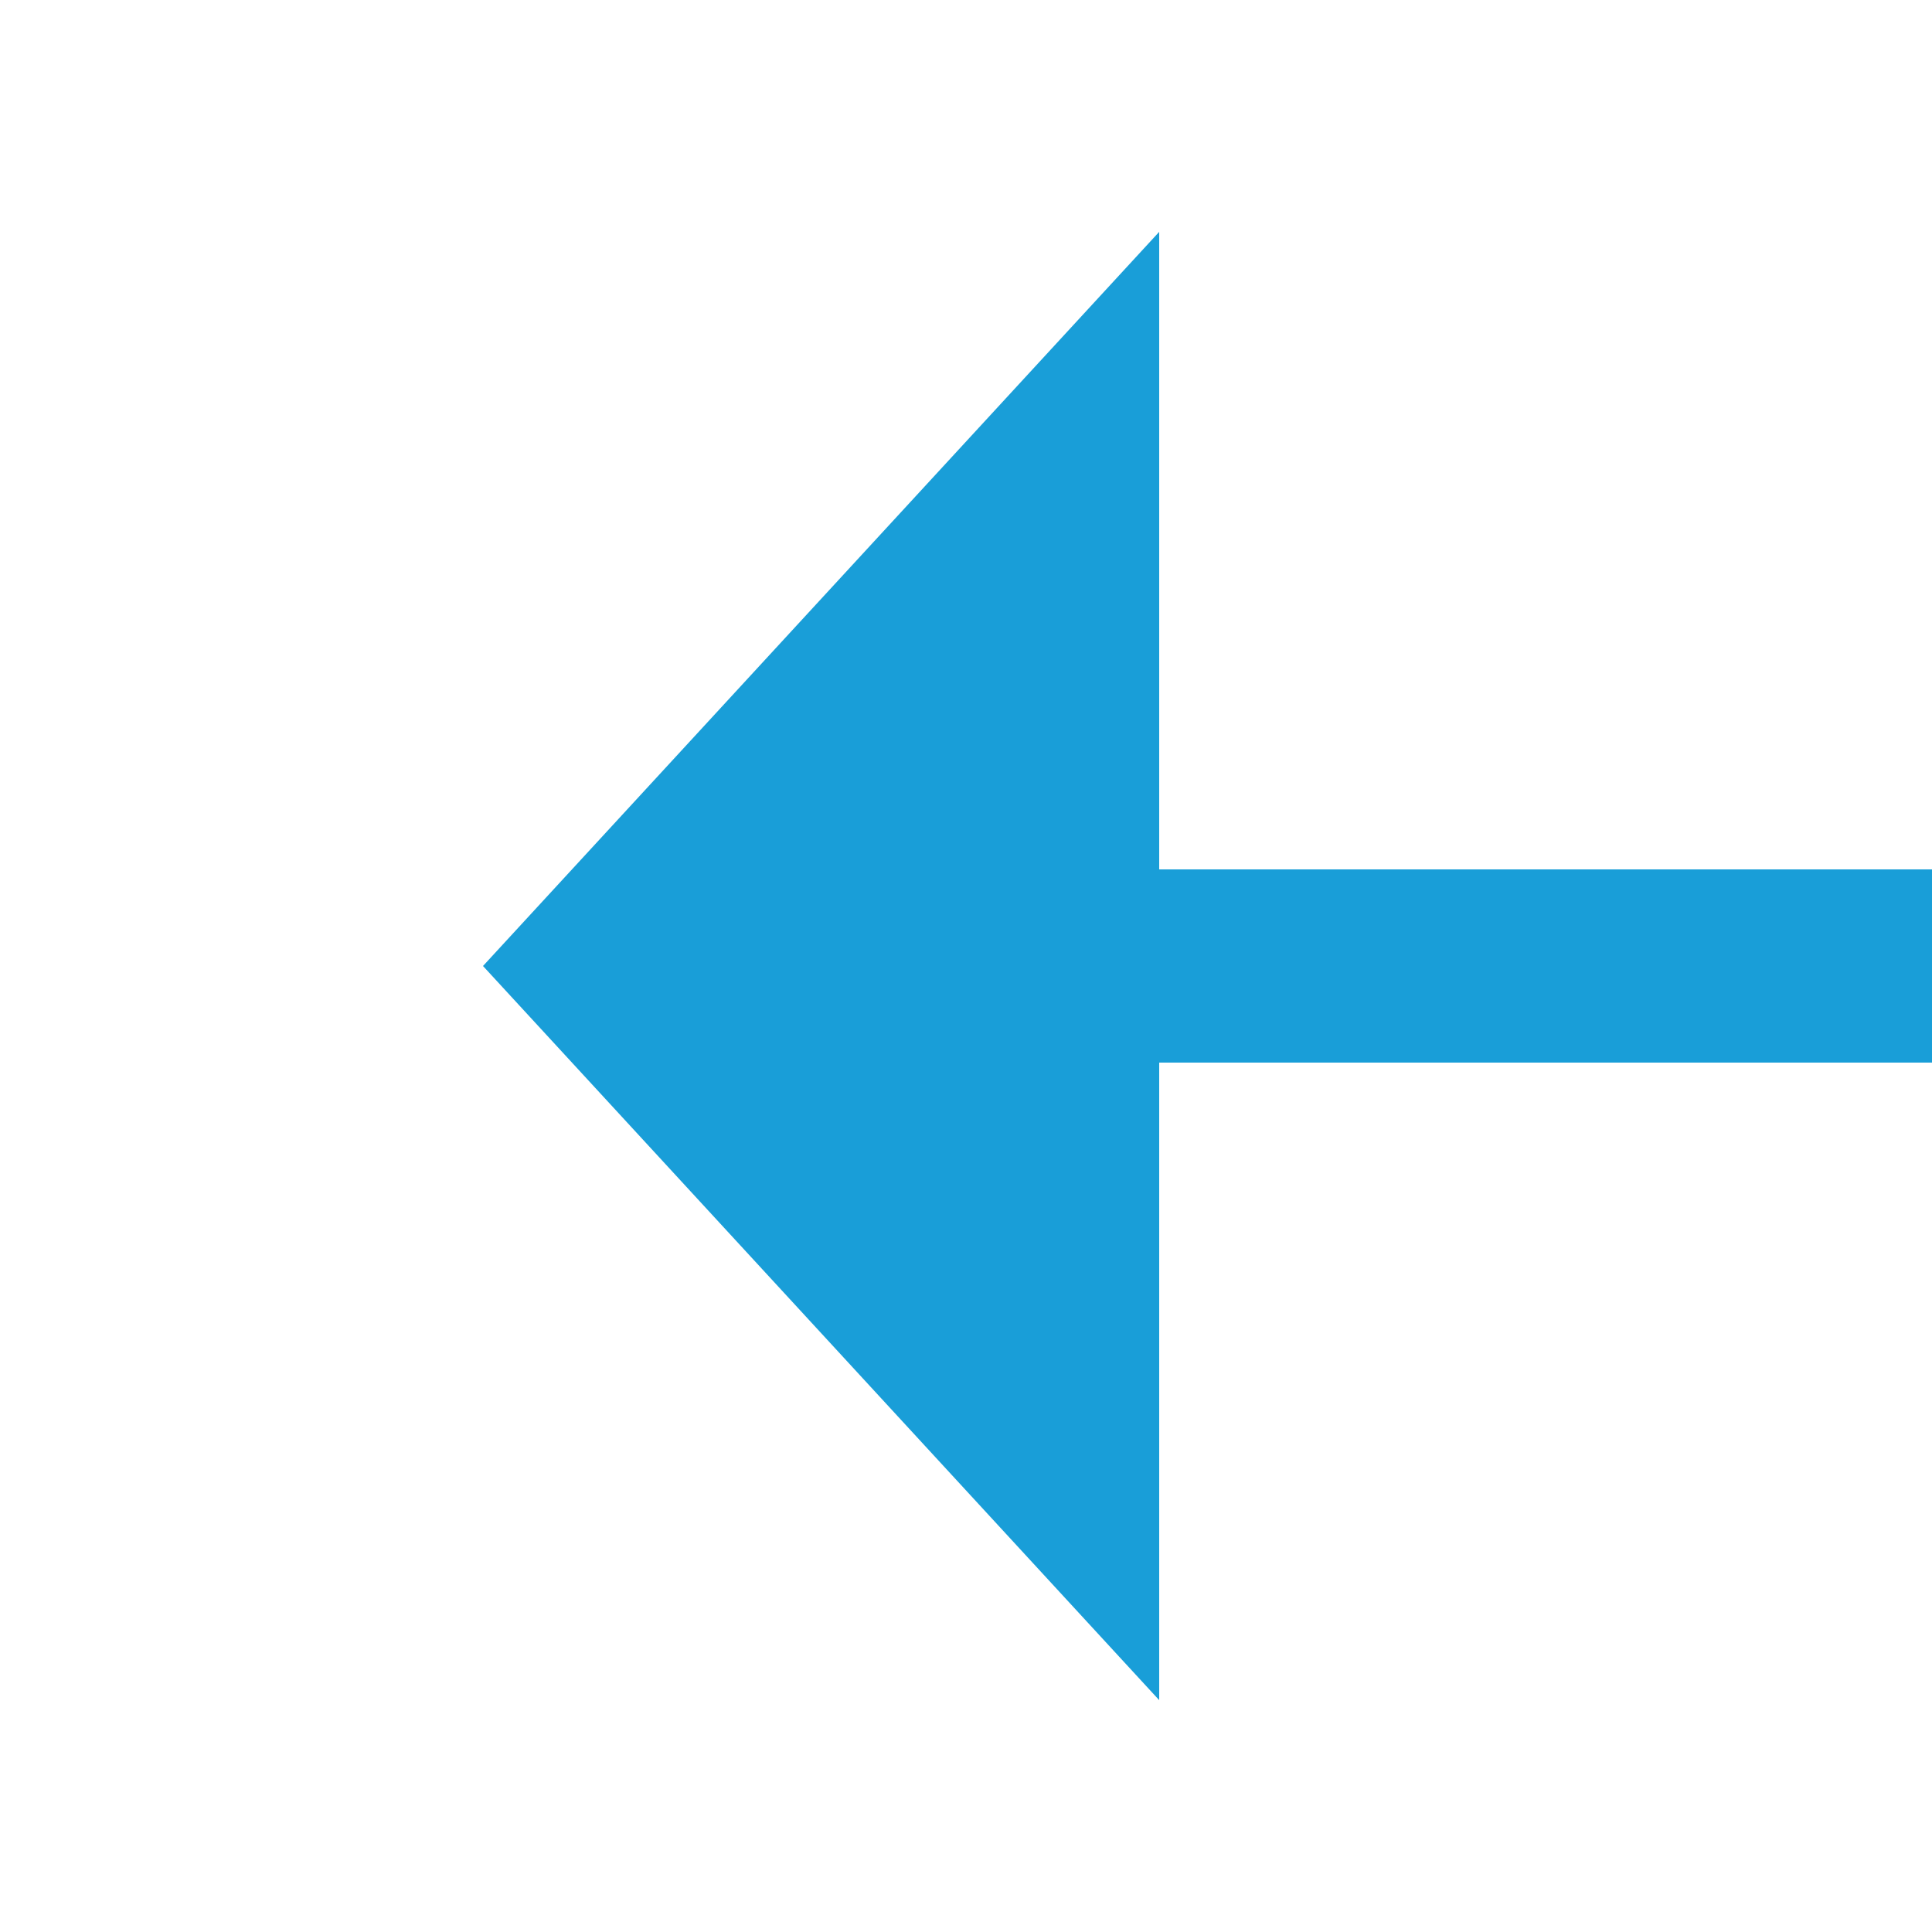 ﻿<?xml version="1.0" encoding="utf-8"?>
<svg version="1.1" xmlns:xlink="http://www.w3.org/1999/xlink" width="20px" height="20px" preserveAspectRatio="xMinYMid meet" viewBox="224 2713  20 18" xmlns="http://www.w3.org/2000/svg">
  <path d="M 394 2667  L 394 2722  L 235 2722  " stroke-width="2" stroke="#199ed8" fill="none" />
  <path d="M 236 2714.4  L 229 2722  L 236 2729.6  L 236 2714.4  Z " fill-rule="nonzero" fill="#199ed8" stroke="none" />
</svg>
